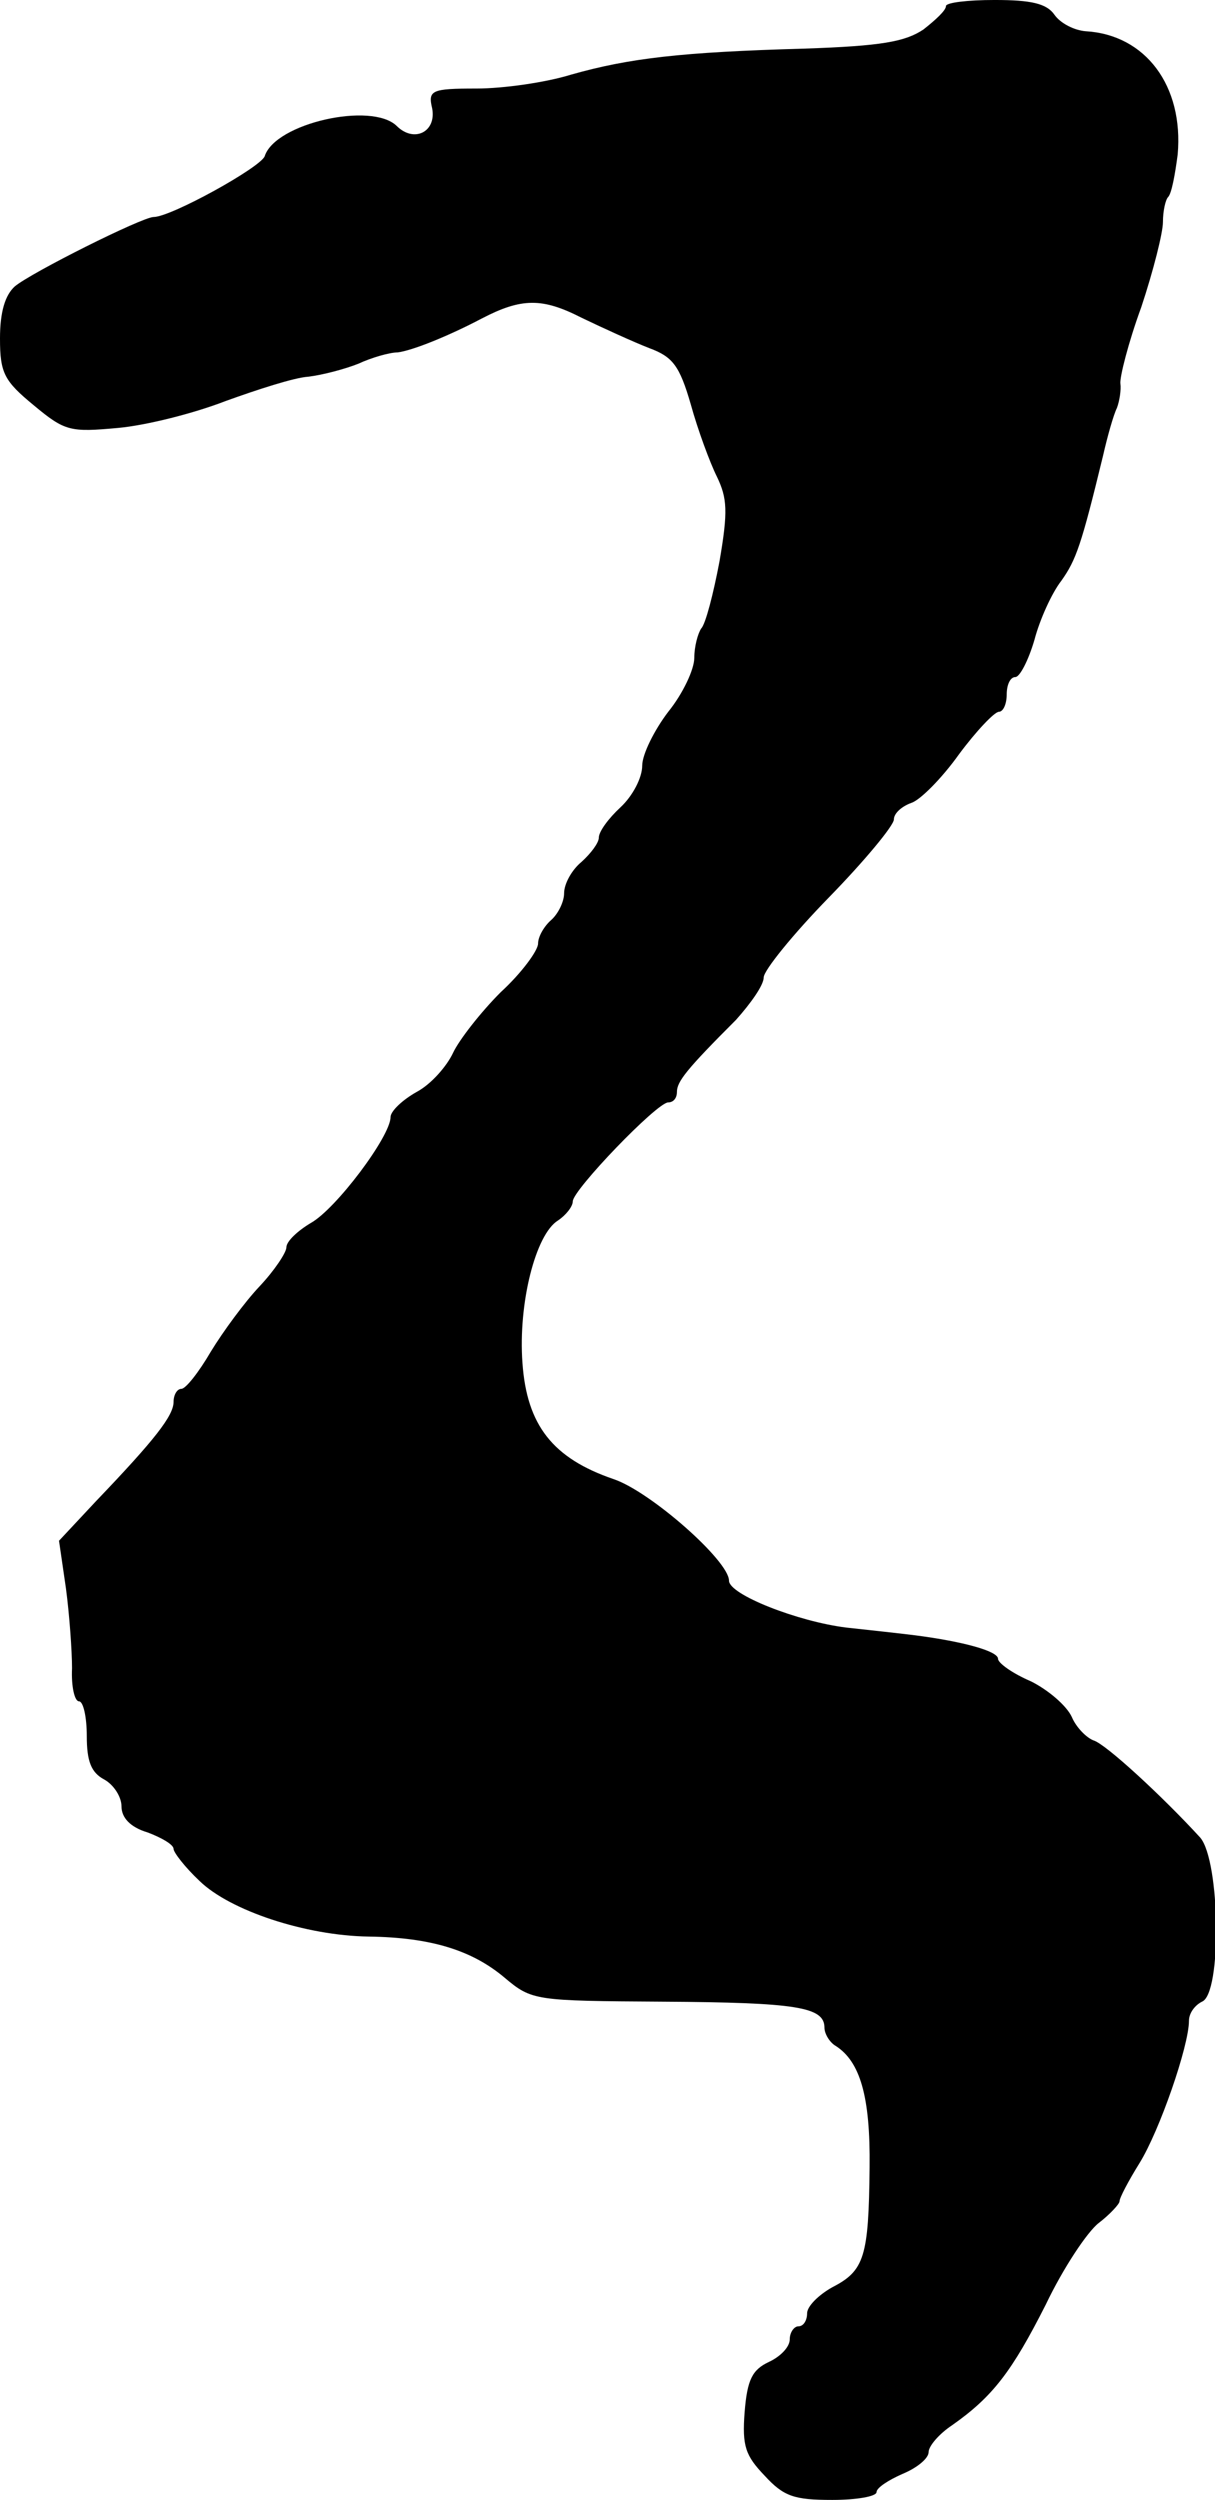 <?xml version="1.0" standalone="no"?>
<!DOCTYPE svg PUBLIC "-//W3C//DTD SVG 20010904//EN"
 "http://www.w3.org/TR/2001/REC-SVG-20010904/DTD/svg10.dtd">
<svg version="1.0" xmlns="http://www.w3.org/2000/svg"
 width="140pt" height="288pt" viewBox="0 0 140 288"
 preserveAspectRatio="xMidYMid meet">
<g transform="translate(0,288) scale(0.1,-0.1)"
fill="#000000" stroke="none">
<path d="M1090 2873 c0 -5 -12 -16 -26 -27 -21 -14 -48 -19 -137 -22 -142 -4
-202 -11 -269 -30 -29 -9 -78 -16 -109 -16 -52 0 -56 -2 -51 -23 5 -27 -21
-40 -41 -20 -29 28 -140 3 -152 -35 -5 -13 -108 -70 -128 -70 -13 0 -141 -64
-160 -80 -11 -10 -17 -29 -17 -60 0 -40 5 -49 39 -77 36 -30 42 -31 97 -26 33
3 88 17 124 31 36 13 79 27 95 28 17 2 43 9 58 15 15 7 36 13 45 13 17 2 59
19 97 39 46 24 70 24 115 1 25 -12 60 -28 78 -35 27 -10 35 -20 48 -65 8 -29
22 -67 30 -83 12 -25 13 -40 3 -98 -7 -37 -16 -72 -21 -77 -4 -6 -8 -21 -8
-34 0 -13 -13 -41 -30 -62 -16 -21 -30 -49 -30 -62 0 -14 -11 -35 -25 -48 -14
-13 -25 -28 -25 -35 0 -6 -9 -18 -20 -28 -11 -9 -20 -25 -20 -36 0 -10 -7 -24
-15 -31 -8 -7 -15 -19 -15 -27 0 -8 -19 -34 -43 -56 -23 -23 -48 -55 -55 -70
-7 -15 -25 -36 -42 -45 -16 -9 -30 -22 -30 -29 0 -22 -63 -106 -92 -122 -15
-9 -28 -21 -28 -28 0 -6 -14 -27 -31 -45 -17 -18 -42 -52 -56 -75 -14 -24 -29
-43 -34 -43 -5 0 -9 -7 -9 -15 0 -16 -22 -44 -89 -114 l-43 -46 8 -55 c4 -30
7 -72 7 -92 -1 -21 3 -38 8 -38 5 0 9 -18 9 -40 0 -29 5 -42 20 -50 11 -6 20
-20 20 -31 0 -13 10 -24 30 -30 16 -6 30 -14 30 -19 0 -4 13 -21 30 -37 35
-34 122 -63 195 -64 72 -1 119 -16 156 -47 32 -27 35 -27 183 -28 154 -1 186
-6 186 -30 0 -7 6 -17 13 -21 28 -18 40 -58 39 -140 -1 -103 -6 -119 -43 -138
-16 -9 -29 -22 -29 -30 0 -8 -4 -15 -10 -15 -5 0 -10 -7 -10 -15 0 -9 -11 -20
-24 -26 -19 -9 -25 -20 -28 -58 -3 -39 1 -50 23 -73 22 -24 34 -28 78 -28 28
0 51 4 51 9 0 5 14 14 30 21 17 7 30 18 30 25 0 7 12 21 27 31 47 33 69 62
108 139 20 42 48 84 61 94 13 10 24 22 24 25 0 4 10 23 23 44 23 37 57 135 57
164 0 9 7 18 15 22 23 9 21 162 -2 189 -43 47 -109 108 -123 112 -8 3 -20 15
-25 27 -6 13 -27 31 -47 41 -21 9 -38 21 -38 26 0 9 -41 20 -95 27 -16 2 -52
6 -80 9 -56 7 -135 38 -135 54 0 23 -91 103 -133 117 -70 24 -100 62 -105 134
-5 68 15 148 41 164 9 6 17 16 17 22 0 13 97 114 110 114 6 0 10 5 10 12 0 12
11 26 68 83 17 19 32 40 32 49 0 8 34 50 75 92 41 42 75 83 75 90 0 7 9 15 20
19 10 3 35 28 55 56 20 27 41 49 46 49 5 0 9 9 9 20 0 11 4 20 10 20 5 0 15
19 22 43 6 23 20 54 31 68 17 24 23 41 48 144 5 22 12 47 16 55 3 8 5 21 4 28
-1 7 9 47 24 88 14 42 25 86 25 98 0 13 3 26 6 29 4 4 8 26 11 49 7 79 -37
138 -106 142 -13 1 -29 9 -36 19 -9 13 -27 17 -69 17 -31 0 -56 -3 -56 -7z"/>
</g>
</svg>
